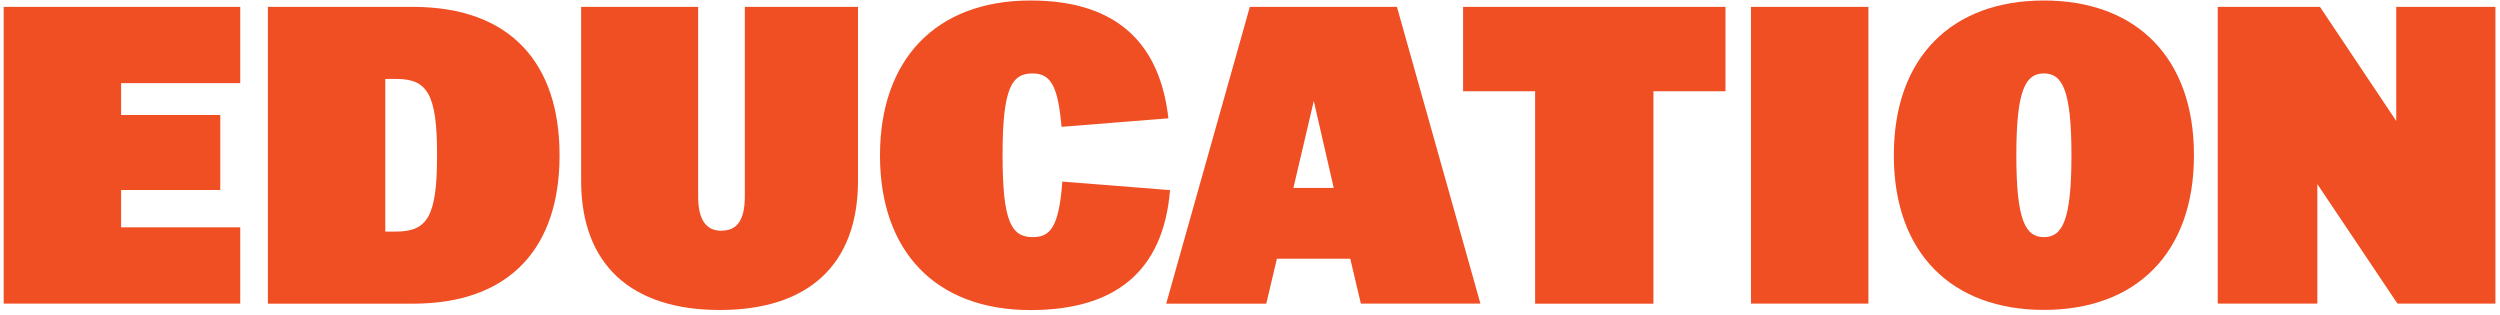 <?xml version="1.0" encoding="UTF-8"?><svg id="Layer_1" xmlns="http://www.w3.org/2000/svg" viewBox="0 0 305.74 38.47"><defs><style>.cls-1{fill:#f04e23;}</style></defs><path class="cls-1" d="M.45,.84H29.38V10.17H14.81v3.89h12.13v9.18H14.81v4.56h14.57v9.33H.45V.84Z"/><path class="cls-1" d="M32.76,37.13V.84h17.73c12.13,0,17.94,7.1,17.94,18.1v.1c0,10.99-5.81,18.1-17.94,18.1h-17.73Zm20.69-18.2c0-7.47-1.19-9.28-5.03-9.28h-1.3V28.32h1.3c3.84,0,5.03-1.81,5.03-9.28v-.1Z"/><path class="cls-1" d="M88.24,28.21c1.87,0,2.85-1.24,2.85-4.2V.84h13.84V22.1c0,10.32-6.12,15.81-16.9,15.81s-16.96-5.5-16.96-15.81V.84h14.31V24.02c0,2.96,1.04,4.2,2.85,4.2Z"/><path class="cls-1" d="M126.04,.06c10.99,0,15.87,5.7,16.85,14.41l-13.07,1.04c-.42-4.93-1.3-6.53-3.53-6.53-2.54,0-3.68,1.71-3.68,9.96v.1c0,8.09,1.09,9.96,3.68,9.96,2.12,0,3.21-1.14,3.63-6.79l13.17,1.04c-.83,10.11-6.9,14.67-17.06,14.67-11.77,0-18.41-7.36-18.41-18.87v-.1C107.63,7.42,114.32,.06,126.04,.06Z"/><path class="cls-1" d="M165.13,31.64h-8.97l-1.3,5.5h-12.24L152.85,.84h17.99l10.21,36.29h-14.62l-1.3-5.5Zm-4.46-19.29l-2.49,10.63h4.93l-2.44-10.63Z"/><path class="cls-1" d="M202.21,11.16v25.98h-14.47V11.16h-8.81V.84h32.09V11.16h-8.81Z"/><path class="cls-1" d="M214.14,.84h14.36V37.13h-14.36V.84Z"/><path class="cls-1" d="M231.61,19.04v-.1C231.61,7.01,238.71,.06,249.96,.06s18.35,6.95,18.35,18.87v.1c0,11.93-7.1,18.87-18.35,18.87s-18.35-6.95-18.35-18.87Zm21.72,0v-.1c0-7.98-1.14-9.96-3.37-9.96s-3.37,1.97-3.37,9.96v.1c0,7.98,1.14,9.96,3.37,9.96s3.37-1.97,3.37-9.96Z"/><path class="cls-1" d="M271.22,37.13V.84h12.5l9.33,13.95V.84h12.13V37.13h-11.98l-9.8-14.62v14.62h-12.18Z"/></svg>